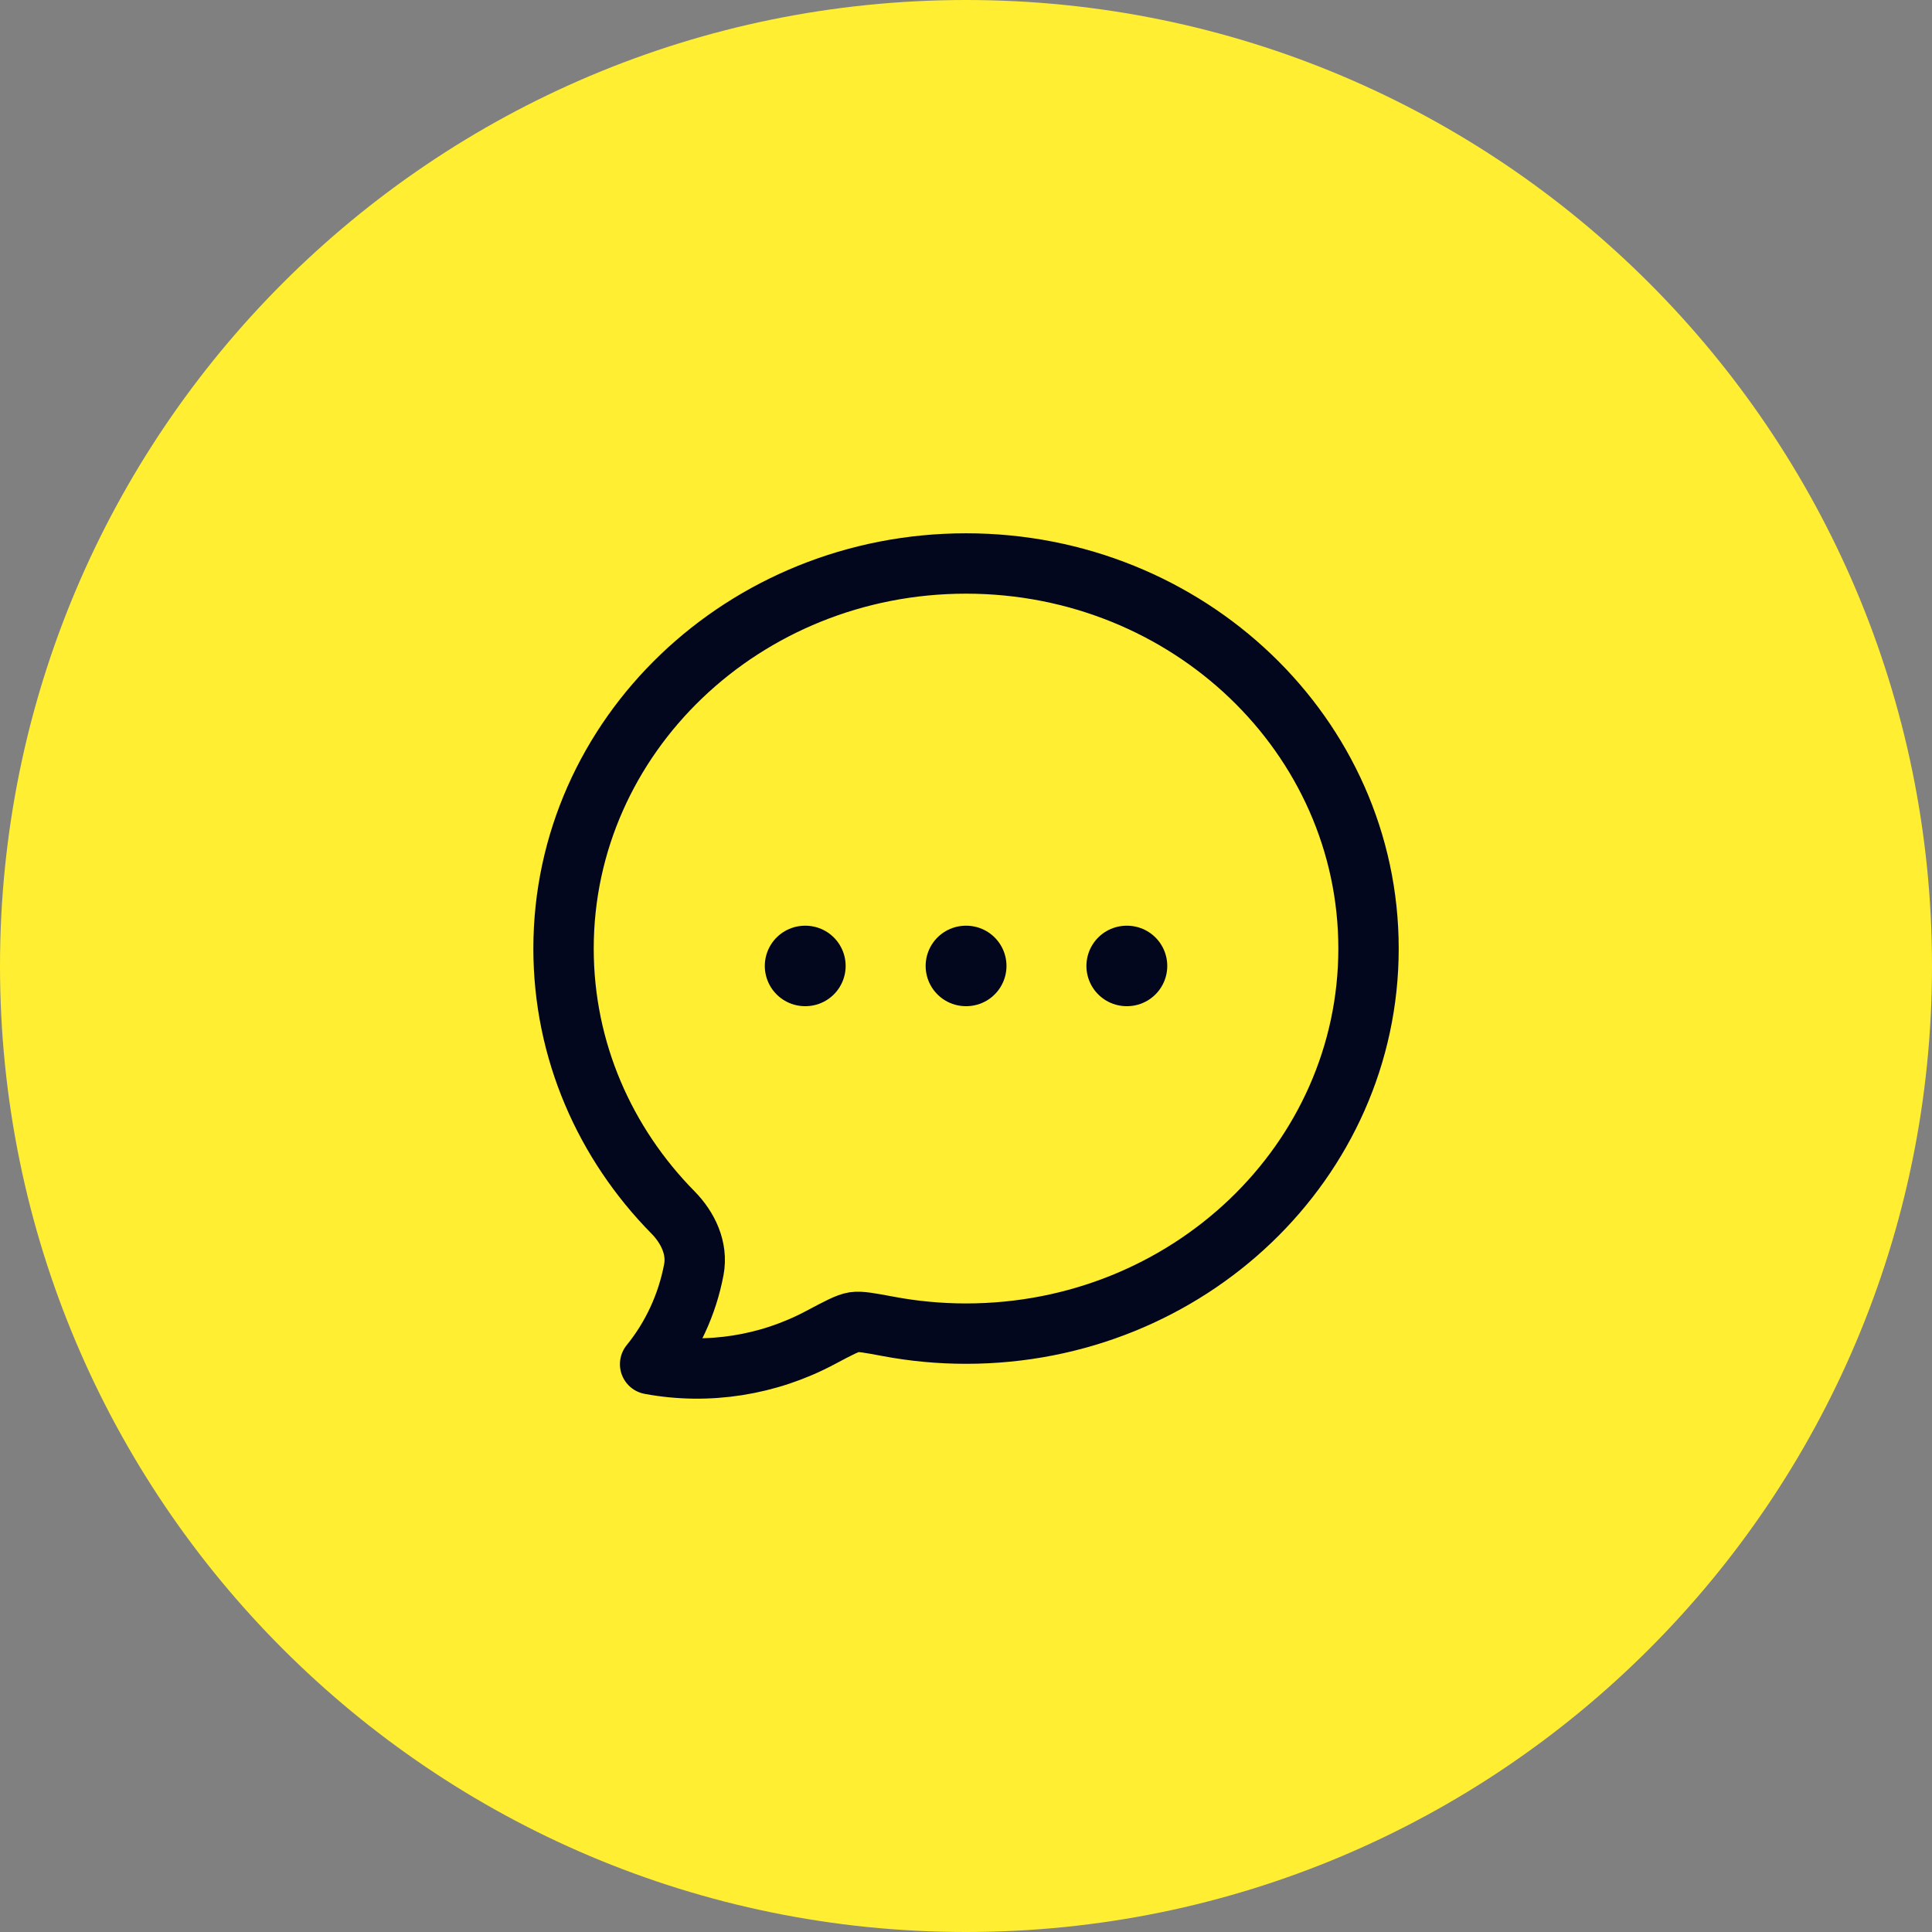 <?xml version="1.0" encoding="UTF-8"?> <svg xmlns="http://www.w3.org/2000/svg" width="32" height="32" viewBox="0 0 32 32" fill="none"><rect x="0" y="0" width="32" height="32" fill="#808080" stroke="none"/><path d="M0 16C0 7.163 7.163 0 16 0V0C24.837 0 32 7.163 32 16V16C32 24.837 24.837 32 16 32V32C7.163 32 0 24.837 0 16V16Z" fill="#FFEE32"></path><g clip-path="url(#clip0_161_940)"><path d="M22.667 15.711C22.667 19.233 19.682 22.089 16.001 22.089C15.568 22.089 15.136 22.049 14.711 21.969C14.405 21.912 14.252 21.883 14.145 21.899C14.038 21.916 13.887 21.996 13.584 22.157C12.727 22.613 11.729 22.774 10.768 22.595C11.133 22.146 11.383 21.607 11.492 21.029C11.559 20.676 11.394 20.333 11.147 20.082C10.023 18.941 9.334 17.403 9.334 15.711C9.334 12.189 12.319 9.333 16.001 9.333C19.682 9.333 22.667 12.189 22.667 15.711Z" stroke="#03071E" stroke-linejoin="round"></path><path d="M15.998 15.999H16.004M18.661 15.999H18.667M13.334 15.999H13.34" stroke="#03071E" stroke-width="1.333" stroke-linecap="round" stroke-linejoin="round"></path></g><defs><clipPath id="clip0_161_940"><rect width="16" height="16" fill="white" transform="translate(8 8)"></rect></clipPath></defs></svg> 